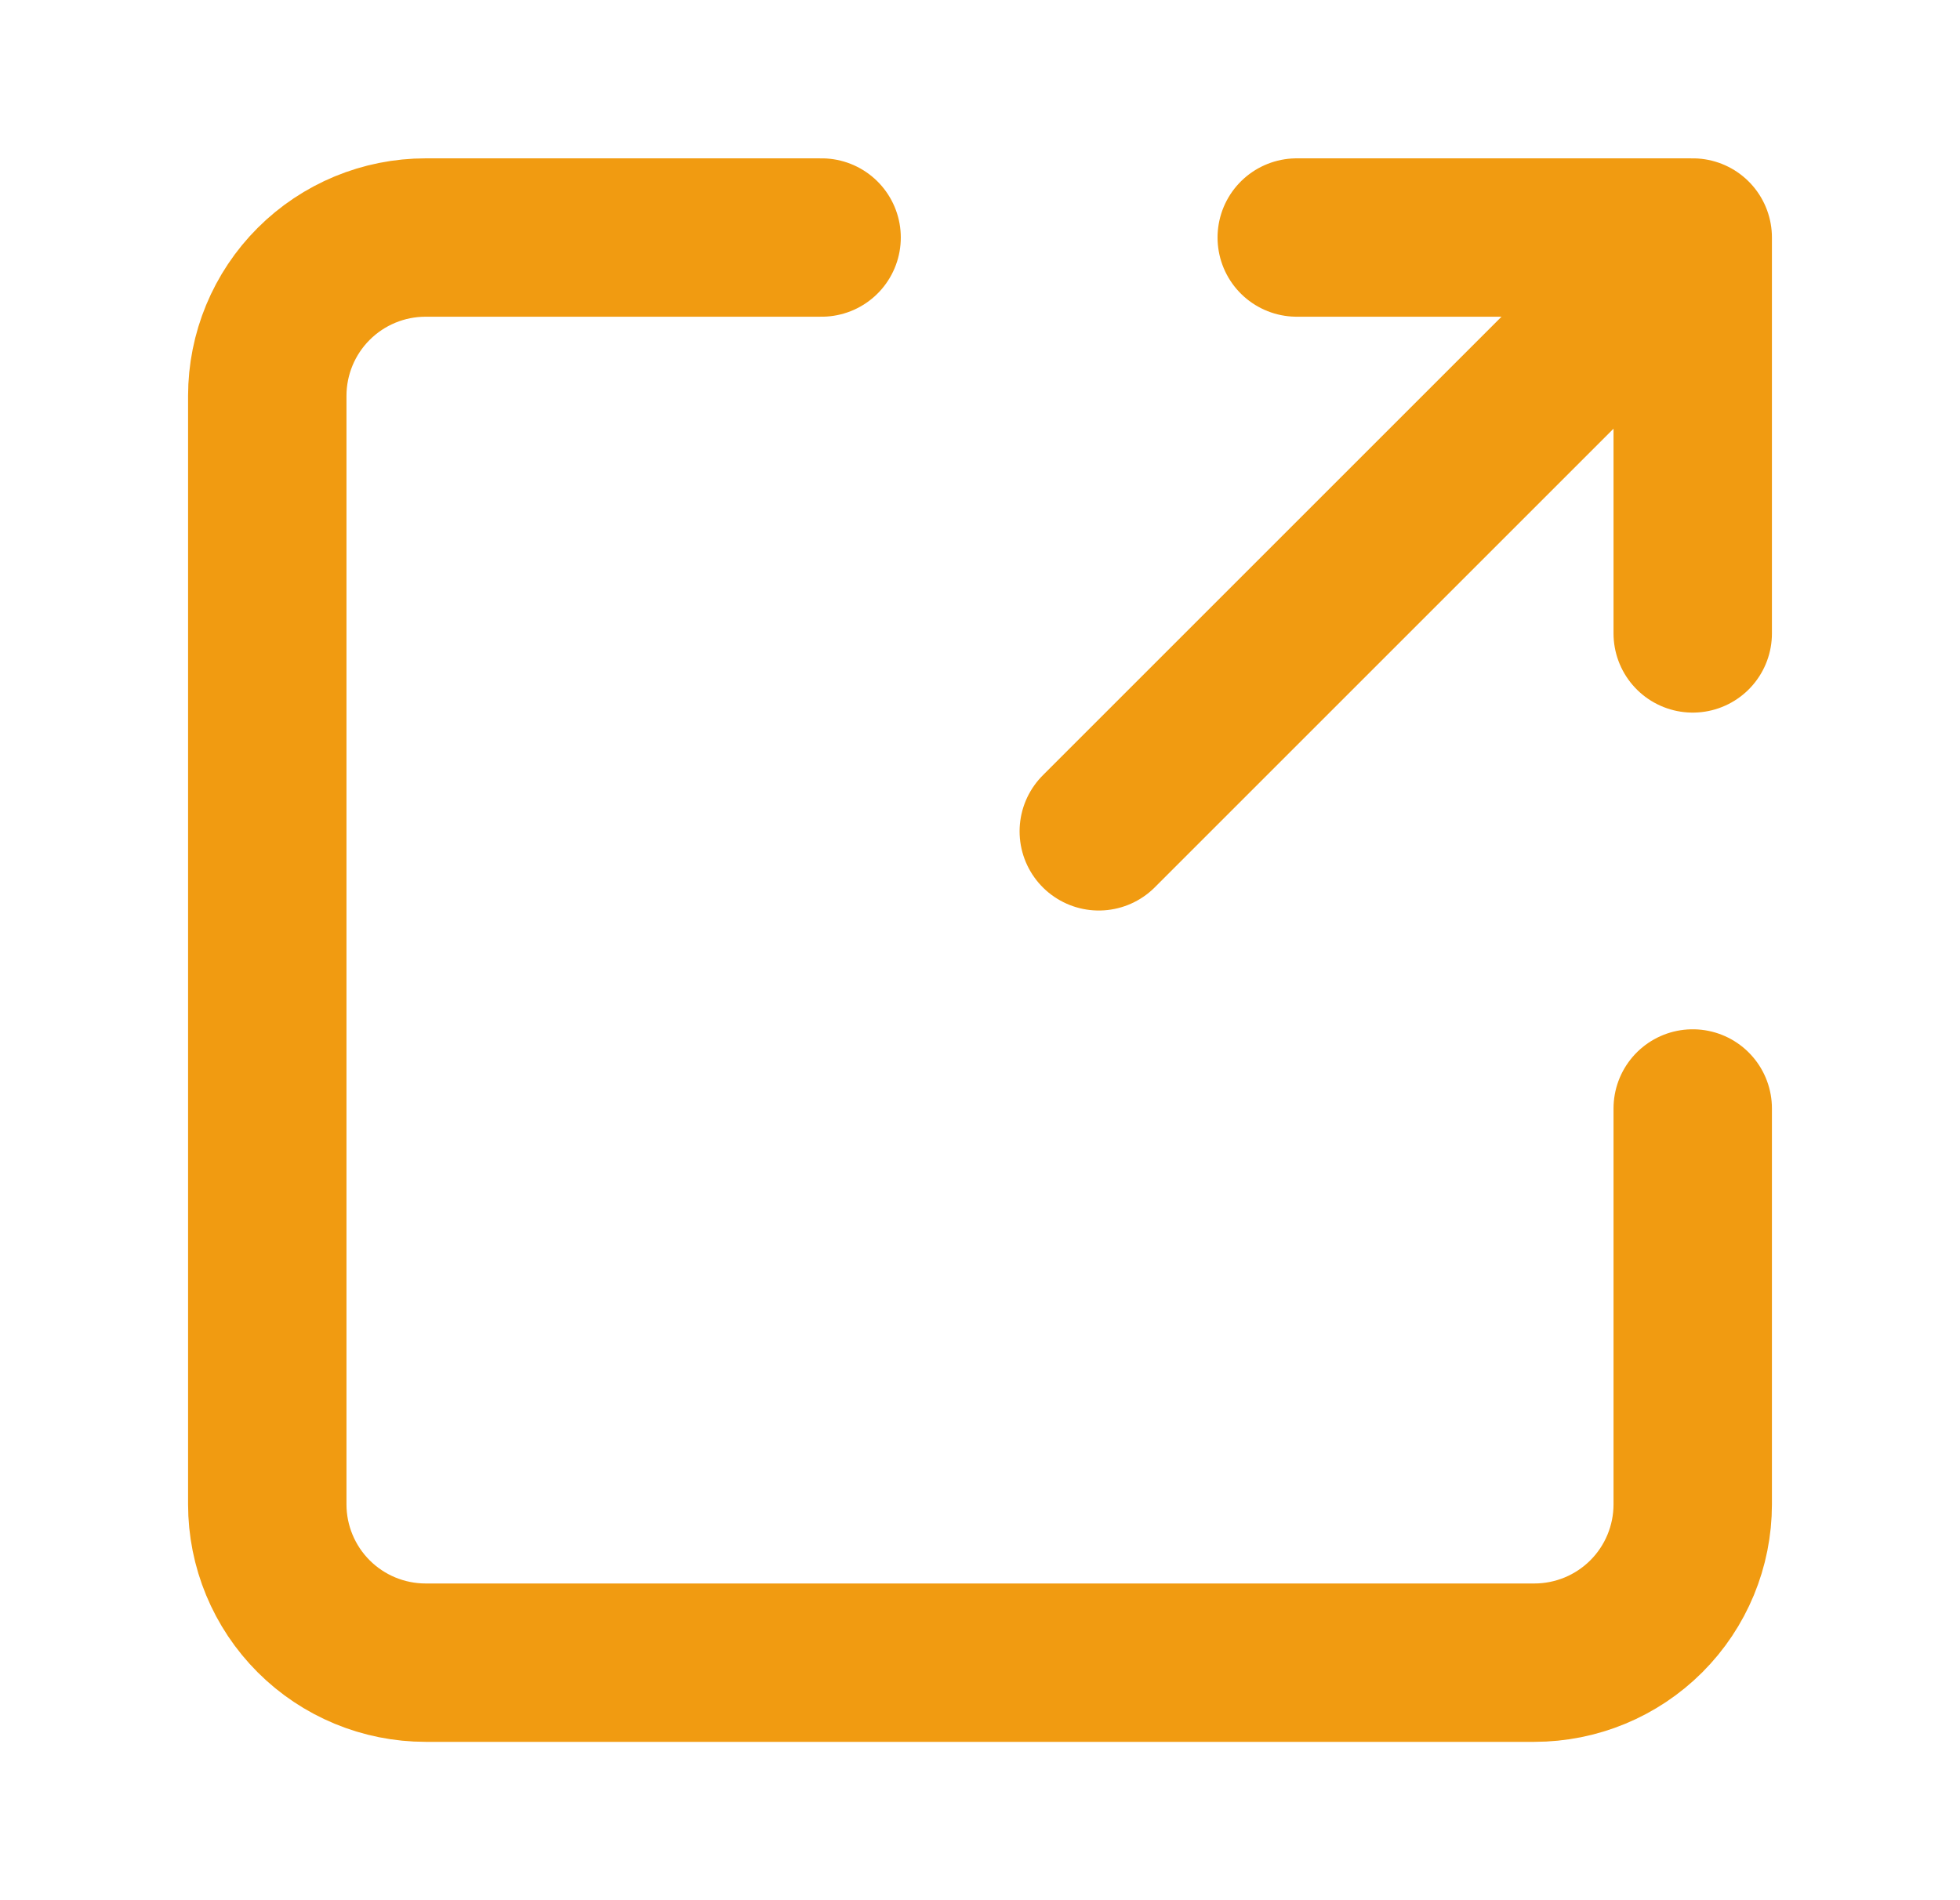 <svg width="33" height="32" viewBox="0 0 33 32" fill="none" xmlns="http://www.w3.org/2000/svg">
<path d="M18.5 14L28.5 4M28.5 4H21.833M28.5 4V10.667M28.5 18.667V25.333C28.5 26.041 28.219 26.719 27.719 27.219C27.219 27.719 26.541 28 25.833 28H7.167C6.459 28 5.781 27.719 5.281 27.219C4.781 26.719 4.5 26.041 4.5 25.333V6.667C4.5 5.959 4.781 5.281 5.281 4.781C5.781 4.281 6.459 4 7.167 4H13.833" stroke="#F19B11" stroke-width="2.667" stroke-linecap="round" stroke-linejoin="round"/>
</svg>
